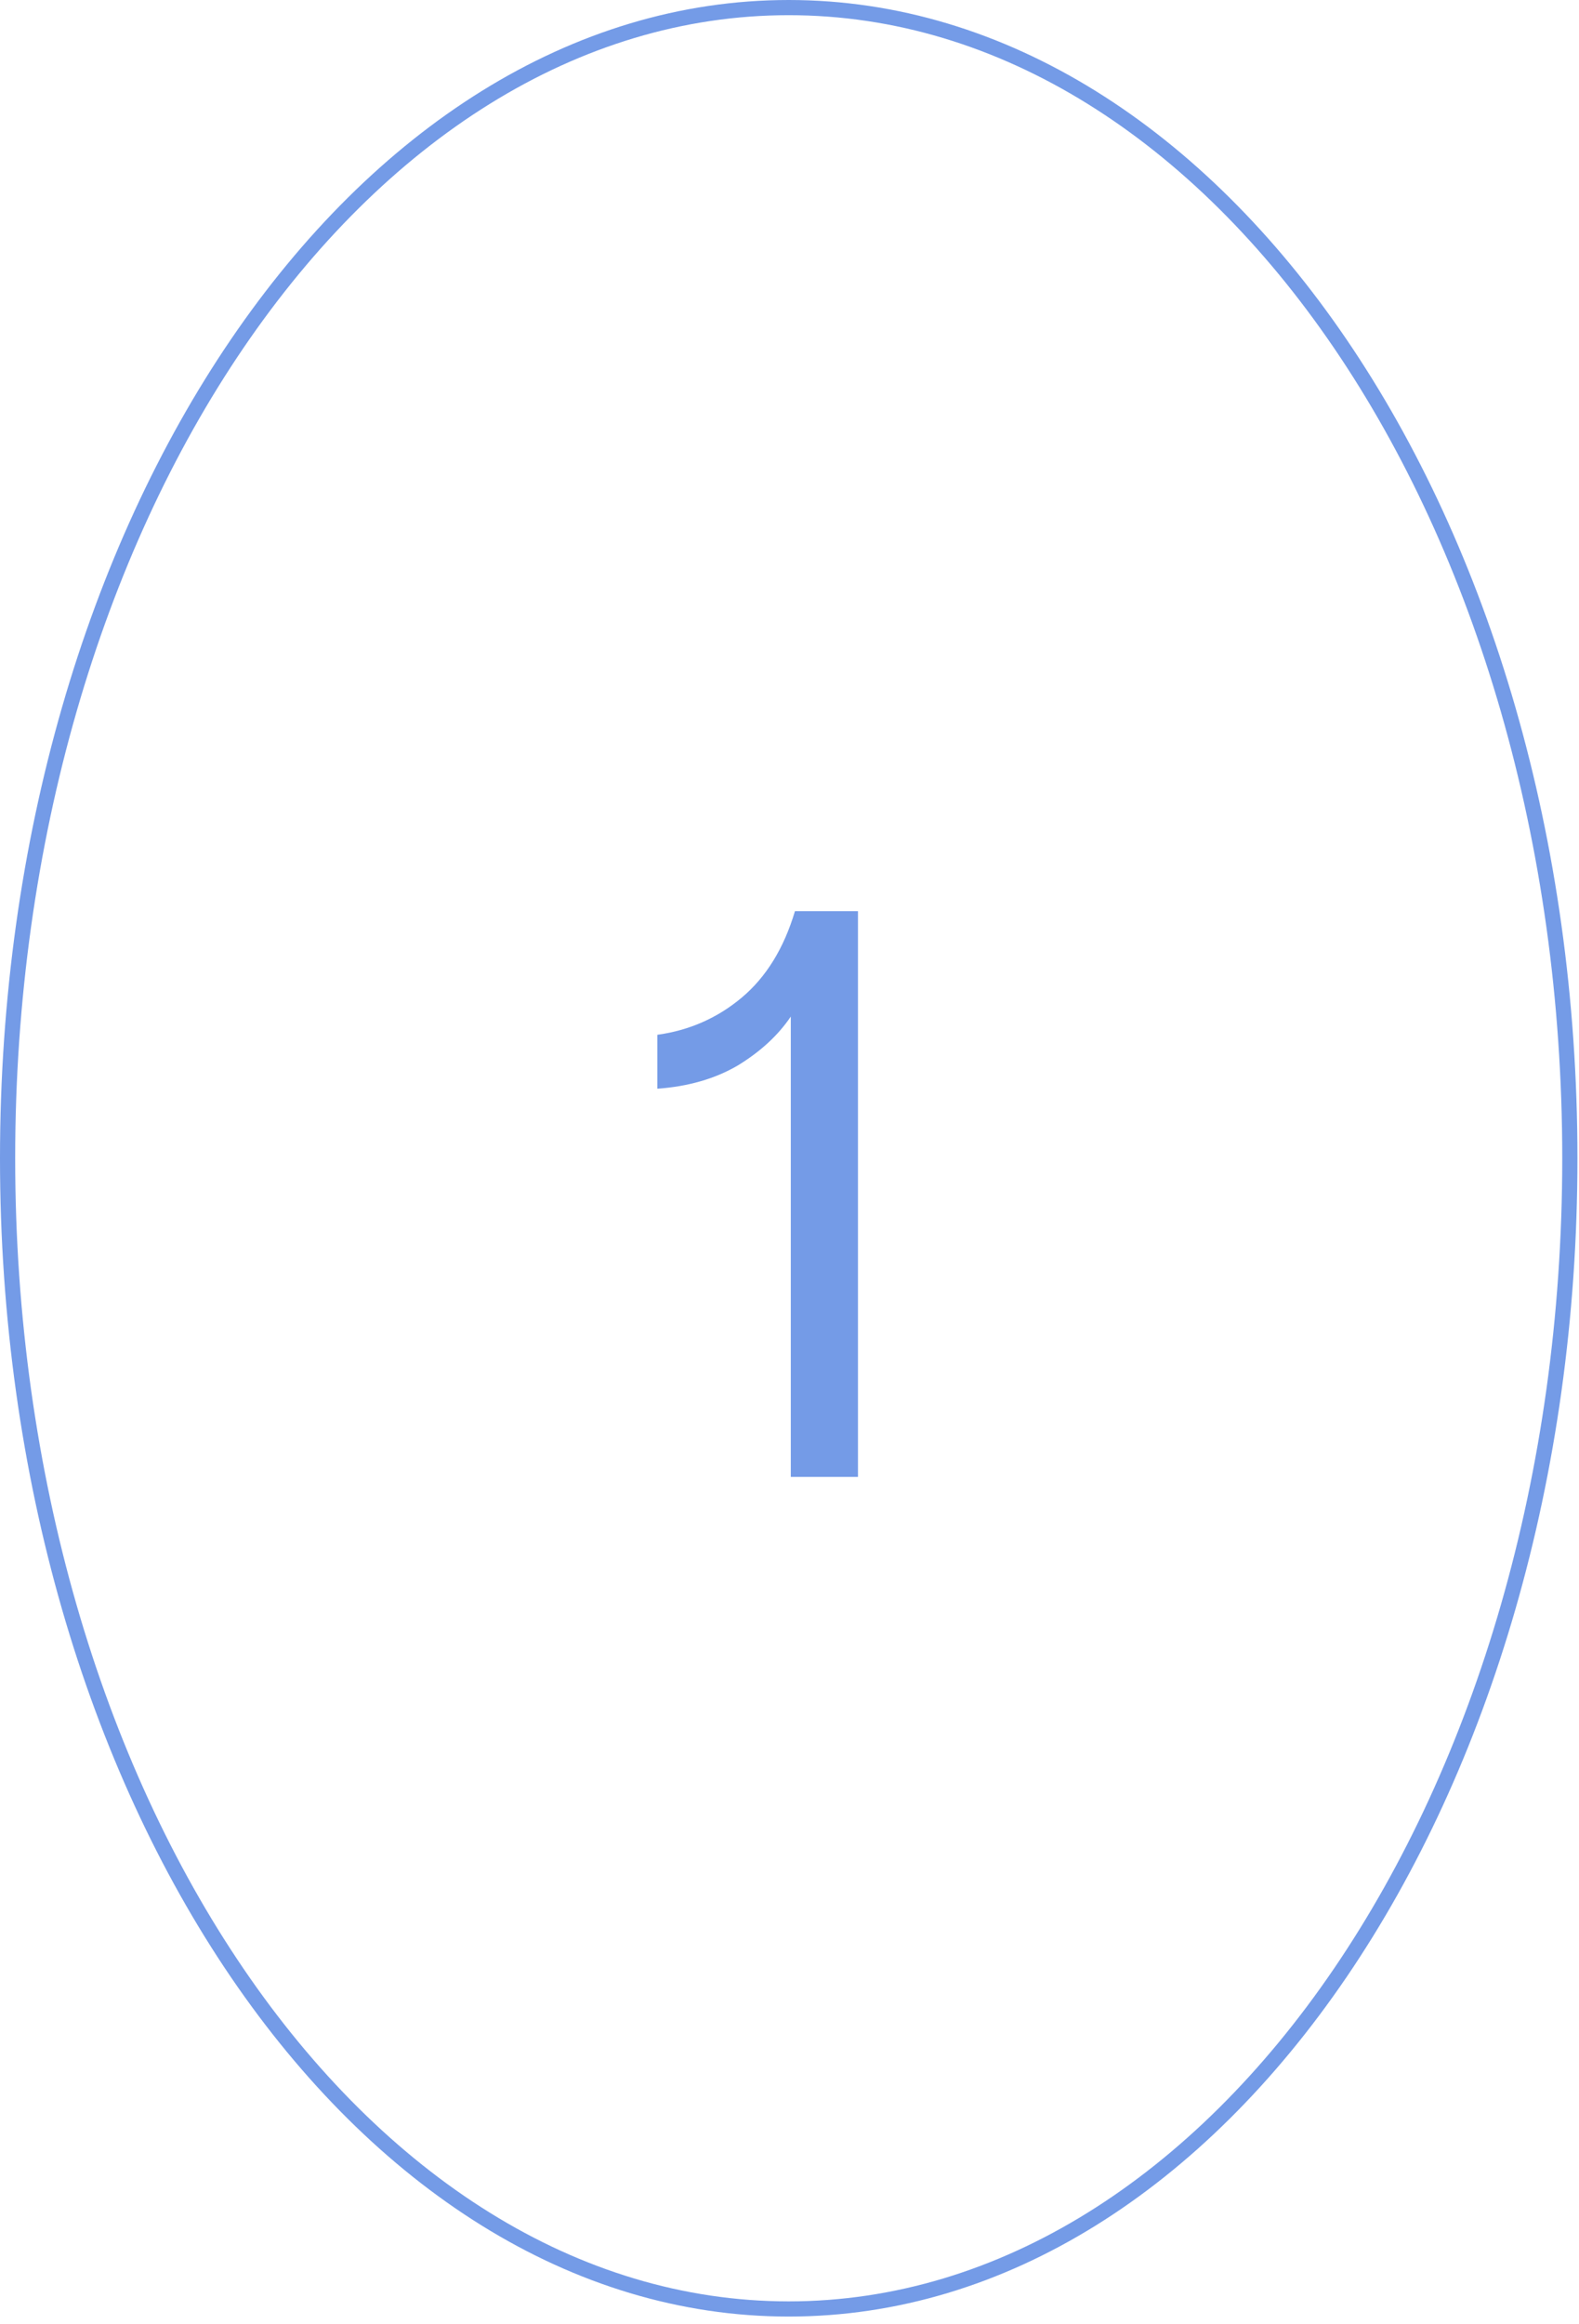 <?xml version="1.0" encoding="UTF-8"?>
<svg xmlns="http://www.w3.org/2000/svg" width="104" height="153" viewBox="0 0 104 153" fill="none">
  <path d="M103.397 76.257C103.397 97.228 97.605 116.192 88.268 129.898C78.929 143.607 66.079 152.015 51.948 152.015C37.817 152.015 24.968 143.607 15.629 129.898C6.291 116.192 0.5 97.228 0.5 76.257C0.5 55.287 6.291 36.323 15.629 22.617C24.968 8.908 37.817 0.5 51.948 0.5C66.079 0.5 78.929 8.908 88.268 22.617C97.605 36.323 103.397 55.287 103.397 76.257Z" stroke="#749BE7"></path>
  <path d="M52.086 97.237V66.927C51.249 68.165 50.084 69.239 48.591 70.149C47.098 71.023 45.332 71.532 43.294 71.678V68.128C45.405 67.837 47.262 67.018 48.864 65.671C50.466 64.323 51.631 62.43 52.359 59.991H56.51V97.237H52.086Z" fill="#749BE7"></path>
</svg>
